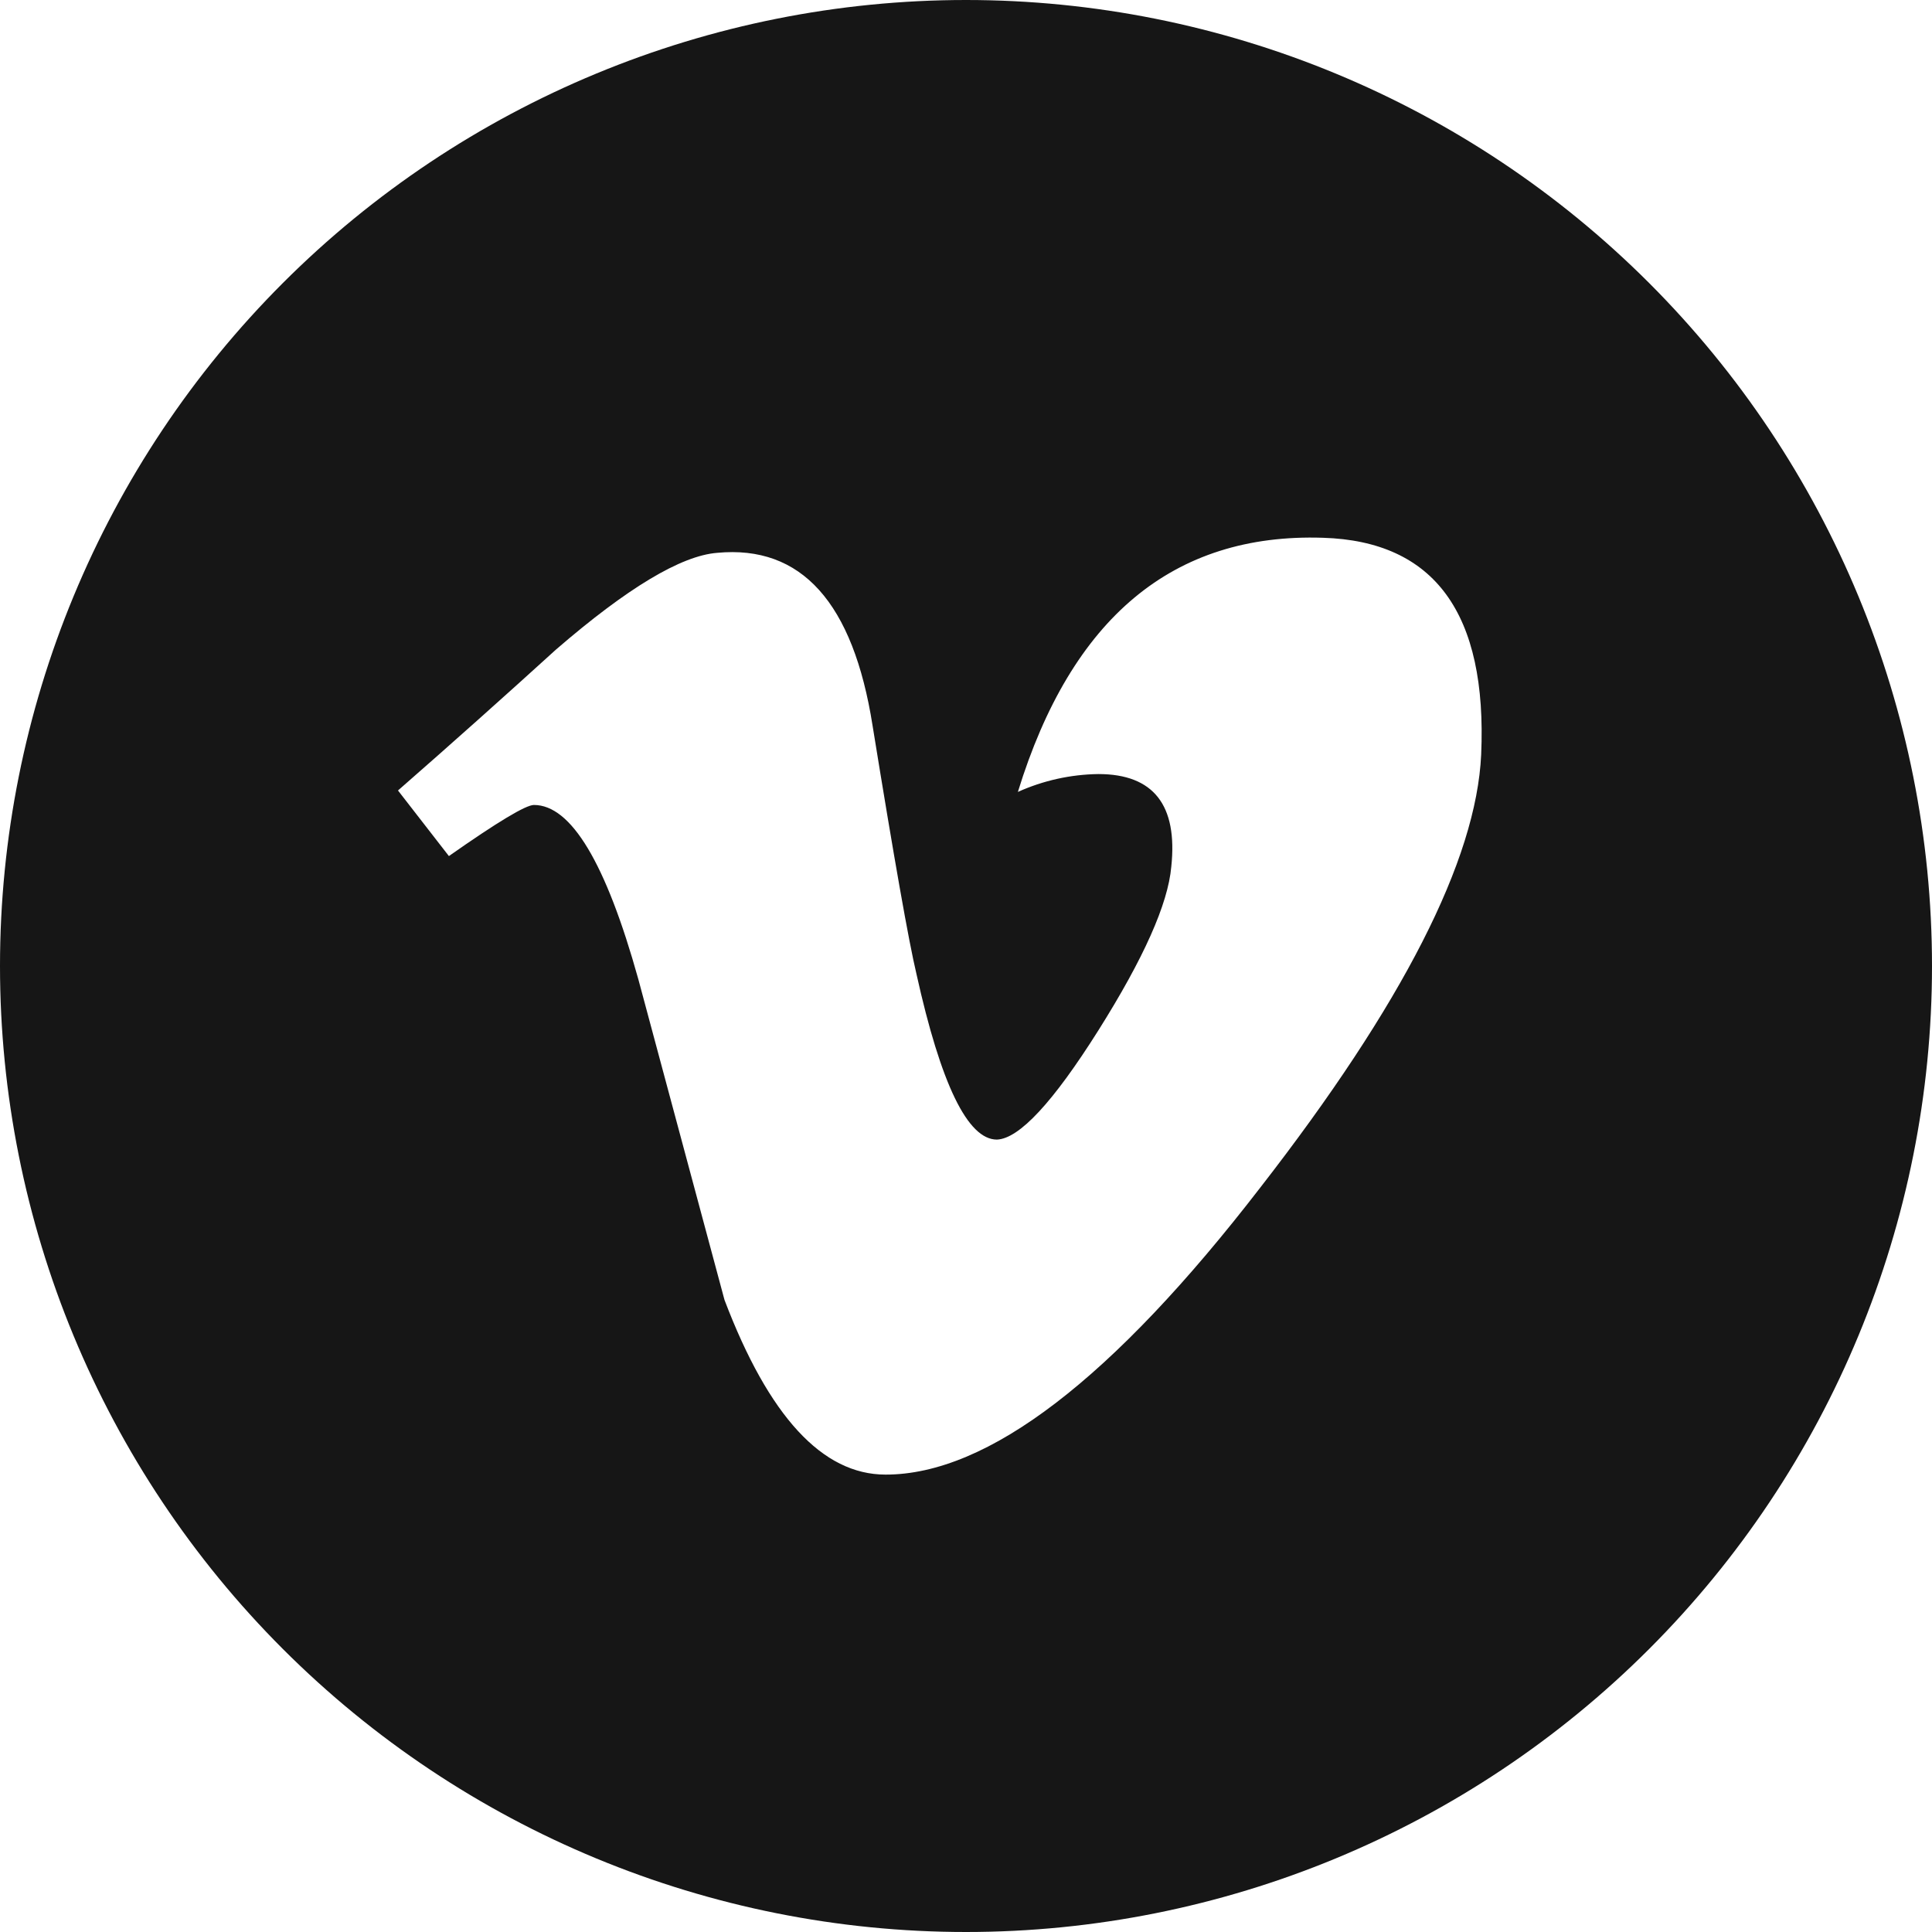 <svg width="20" height="20" viewBox="0 0 20 20" fill="none" xmlns="http://www.w3.org/2000/svg">
<g clip-path="url(#clip0_1733:936)">
<path d="M10 0C7.348 0 4.804 1.054 2.929 2.929C1.054 4.804 0 7.348 0 10H0C0 12.652 1.054 15.196 2.929 17.071C4.804 18.946 7.348 20 10 20C12.652 20 15.196 18.946 17.071 17.071C18.946 15.196 20 12.652 20 10C20 7.348 18.946 4.804 17.071 2.929C15.196 1.054 12.652 0 10 0V0ZM15.333 7.812C15.283 8.902 14.521 10.396 13.047 12.293C11.518 14.276 10.224 15.266 9.167 15.265C8.513 15.265 7.958 14.662 7.5 13.457L6.608 10.137C6.272 8.932 5.912 8.333 5.527 8.333C5.443 8.333 5.15 8.509 4.647 8.862L4.12 8.183C4.676 7.697 5.221 7.21 5.757 6.723C6.493 6.087 7.049 5.753 7.423 5.723C8.296 5.64 8.832 6.237 9.033 7.513C9.256 8.89 9.407 9.746 9.487 10.082C9.74 11.225 10.018 11.797 10.32 11.797C10.551 11.788 10.901 11.411 11.37 10.667C11.839 9.922 12.091 9.358 12.125 8.973C12.193 8.335 11.942 8.013 11.37 8.013C11.082 8.017 10.799 8.08 10.537 8.198C11.092 6.394 12.145 5.517 13.695 5.567C14.851 5.602 15.397 6.351 15.333 7.812Z" fill="#161616"/>
</g>
<defs>
<clipPath id="clip0_1733:936">
<rect width="20" height="20" fill="white"/>
</clipPath>
</defs>
</svg>

